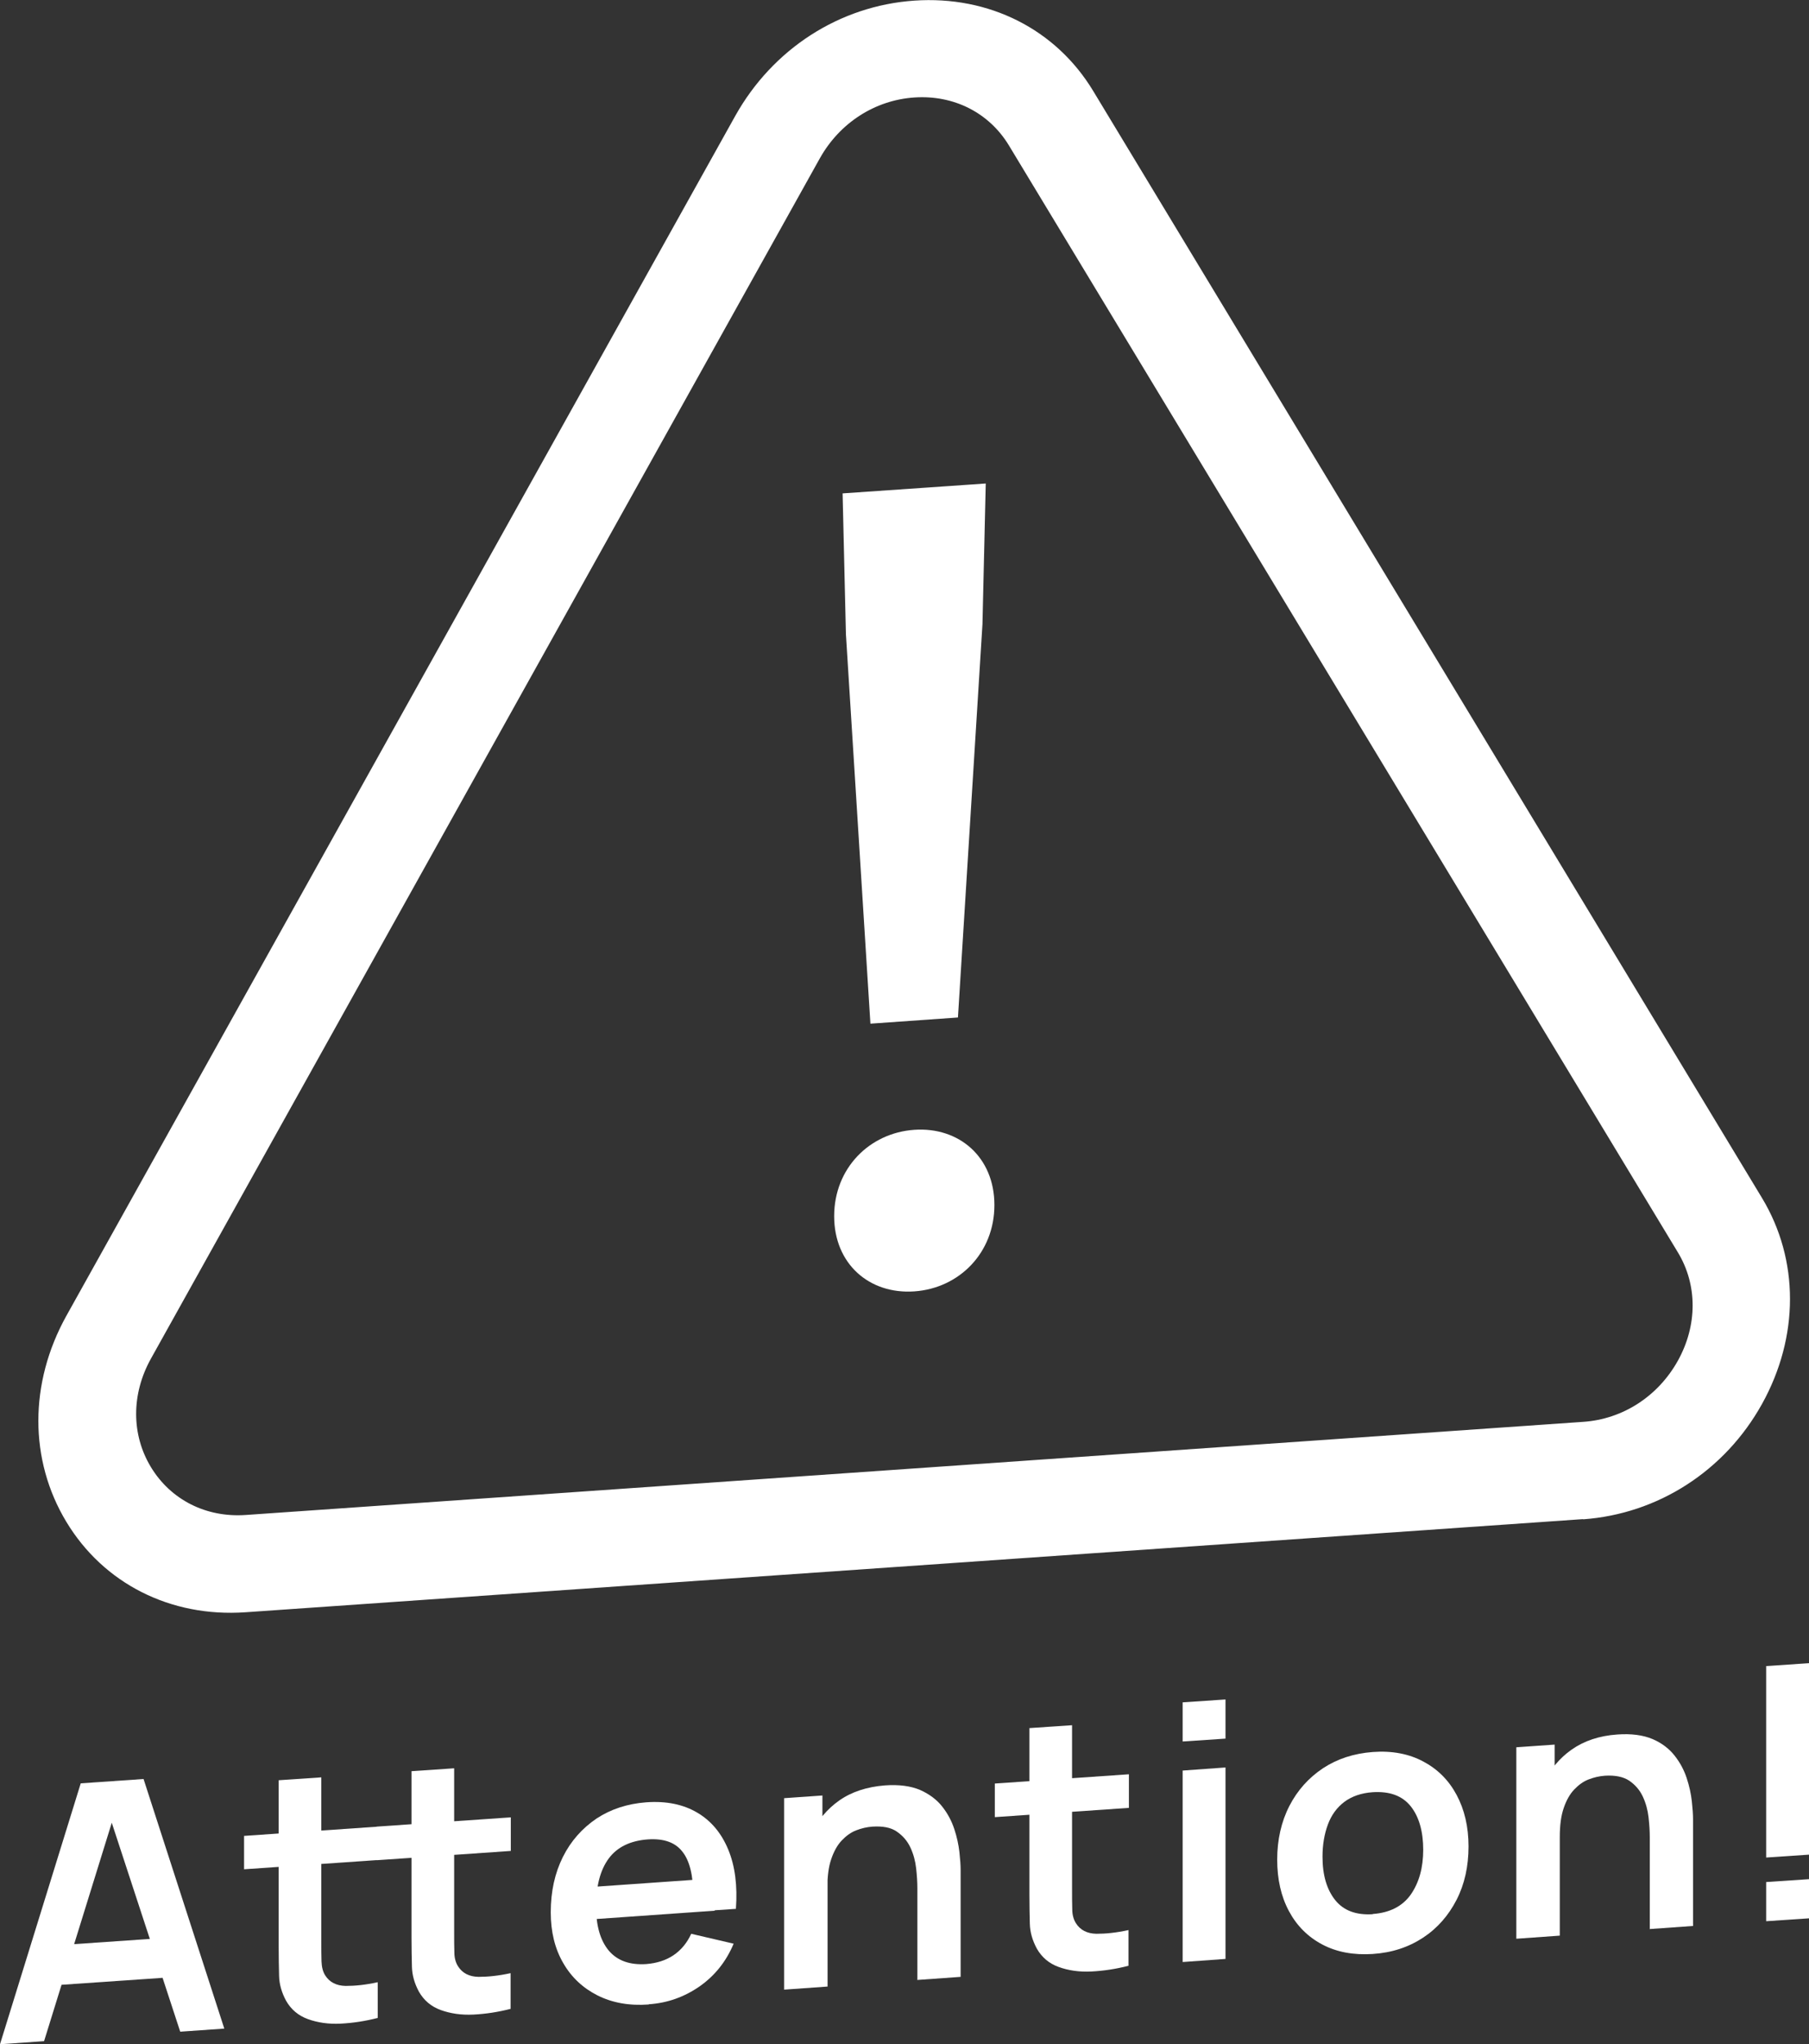 <?xml version="1.0" encoding="UTF-8"?>
<svg id="_レイヤー_2" data-name="レイヤー 2" xmlns="http://www.w3.org/2000/svg" viewBox="0 0 87.83 99.19">
  <rect x="0" y="0" width="87.83" height="99.19" fill="#333333" stroke="none"/>
  <defs>
    <style>
      .cls-1 {
        fill: #fff;
      }
    </style>
  </defs>
  <g id="_デザイン" data-name="デザイン">
    <g>
      <g>
        <path class="cls-1" d="M76.86,73.71l-64.95,4.52c-3.63.25-6.88-1.39-8.69-4.39-1.81-3-1.81-6.73,0-9.99L35.7,5.62C37.52,2.37,40.76.28,44.39.03c3.63-.25,6.88,1.39,8.69,4.39l32.47,53.71c1.81,3,1.81,6.73,0,9.99s-5.06,5.34-8.69,5.6ZM39.8,7.69L7.33,65.92c-.96,1.72-.96,3.69,0,5.27.96,1.58,2.67,2.45,4.59,2.32l64.95-4.52c1.92-.13,3.63-1.24,4.59-2.96.96-1.72.96-3.69,0-5.27L48.98,7.05c-.96-1.58-2.67-2.45-4.59-2.32-1.92.13-3.63,1.24-4.59,2.96Z"/>
        <path class="cls-1" d="M40.5,59.01c0-2.32,1.71-4.04,3.89-4.19,2.18-.15,3.89,1.33,3.89,3.65s-1.71,4.04-3.89,4.19-3.89-1.33-3.89-3.65ZM41.07,30.74l-.16-6.8,6.95-.48-.16,6.83-1.19,19.08-4.25.3-1.19-18.91Z"/>
      </g>
      <g>
        <path class="cls-1" d="M0,99.19l3.92-12.66,3.05-.21,3.92,12.11-2.14.15-3.56-10.86.47-.03-3.52,11.35-2.14.15ZM2.19,96.36v-1.93l6.53-.45v1.93l-6.53.45Z"/>
        <path class="cls-1" d="M11.85,90.71v-1.63l6.51-.45v1.62l-6.51.45ZM18.35,97.91c-.62.16-1.22.25-1.81.28-.59.03-1.12-.05-1.59-.22-.47-.17-.82-.47-1.06-.89-.21-.39-.33-.79-.34-1.21-.01-.42-.02-.89-.02-1.42v-8.07l2.07-.14v7.95c0,.37,0,.7.01.98s.07.51.18.68c.21.33.54.5.99.51.46,0,.97-.05,1.56-.18v1.74ZM18.29,90.26v-1.63l6.51-.45v1.63l-6.51.45ZM24.8,97.47c-.62.16-1.22.25-1.81.28-.59.03-1.12-.05-1.59-.22-.47-.17-.82-.47-1.06-.89-.21-.39-.33-.79-.34-1.21-.01-.42-.02-.89-.02-1.42v-8.07l2.07-.14v7.95c0,.37,0,.7.01.98,0,.28.07.51.18.68.21.33.54.5.99.51.45,0,.97-.05,1.56-.18v1.74Z"/>
        <path class="cls-1" d="M31.5,97.26c-.95.07-1.77-.08-2.49-.44-.71-.36-1.27-.88-1.67-1.58-.4-.69-.6-1.51-.6-2.45,0-1.02.2-1.91.59-2.69.39-.78.94-1.39,1.63-1.86.7-.46,1.5-.72,2.42-.79.97-.07,1.79.1,2.47.5.68.4,1.18,1,1.51,1.8.33.8.45,1.75.37,2.87l-2.07.14v-.76c0-1.01-.18-1.73-.54-2.17-.35-.44-.9-.63-1.66-.58-.85.06-1.49.37-1.9.92-.41.55-.62,1.33-.62,2.34,0,.94.21,1.65.62,2.14.42.49,1.02.7,1.81.65.51-.04.96-.18,1.33-.43s.66-.6.86-1.04l2.06.48c-.36.86-.91,1.55-1.65,2.07-.75.52-1.57.81-2.47.87ZM28.28,93.16v-1.57l6.42-.45v1.57l-6.42.45Z"/>
        <path class="cls-1" d="M38.07,96.54v-9.29l1.86-.13v2.88l.25-.02v6.41l-2.11.15ZM44.54,96.09v-4.47c0-.29-.02-.61-.06-.97-.04-.35-.13-.69-.28-1.01-.15-.32-.37-.57-.66-.77s-.68-.27-1.18-.24c-.27.02-.53.08-.79.18-.26.1-.49.27-.7.49-.21.22-.38.52-.51.9-.13.37-.19.84-.19,1.41l-1.24-.44c0-.79.15-1.52.46-2.18.31-.66.76-1.21,1.36-1.63.6-.42,1.34-.66,2.21-.73.69-.05,1.26.03,1.71.22.45.2.81.47,1.07.8.27.34.46.7.59,1.09.13.39.21.77.25,1.12.04.36.06.65.06.87v5.19l-2.11.15Z"/>
        <path class="cls-1" d="M48.3,88.17v-1.63l6.51-.45v1.63l-6.51.45ZM54.8,95.38c-.62.16-1.22.25-1.81.28-.59.03-1.12-.05-1.59-.22-.47-.17-.82-.47-1.06-.89-.21-.39-.33-.79-.34-1.21-.01-.42-.02-.89-.02-1.42v-8.07l2.07-.14v7.95c0,.37,0,.7.01.98,0,.28.07.51.18.68.21.33.54.5.99.51.46,0,.97-.05,1.56-.18v1.74Z"/>
        <path class="cls-1" d="M57.42,84.5v-1.9l2.08-.14v1.9l-2.08.14ZM57.42,95.2v-9.29l2.08-.15v9.29l-2.08.15Z"/>
        <path class="cls-1" d="M66.65,94.81c-.93.06-1.75-.09-2.45-.46-.7-.37-1.24-.91-1.62-1.62-.38-.71-.57-1.54-.57-2.5s.2-1.84.59-2.6c.39-.76.94-1.37,1.63-1.83.7-.46,1.5-.72,2.42-.79.94-.07,1.76.09,2.45.46.7.37,1.24.91,1.62,1.62s.58,1.54.58,2.5-.19,1.83-.58,2.59-.93,1.38-1.63,1.84c-.7.46-1.51.73-2.45.79ZM66.65,92.87c.83-.06,1.45-.38,1.85-.95.4-.58.6-1.3.6-2.17s-.2-1.6-.61-2.11c-.41-.51-1.02-.73-1.84-.68-.56.04-1.02.2-1.38.47-.36.27-.63.64-.8,1.1-.17.46-.26.98-.26,1.56,0,.9.21,1.6.62,2.11.41.51,1.02.73,1.82.68Z"/>
        <path class="cls-1" d="M73.62,94.07v-9.29l1.86-.13v2.88l.25-.02v6.41l-2.11.15ZM80.1,93.62v-4.47c0-.29-.02-.61-.06-.97-.04-.35-.13-.69-.28-1.01-.15-.32-.37-.57-.66-.77-.29-.19-.68-.27-1.18-.24-.27.02-.53.08-.79.18-.26.1-.49.27-.7.49s-.38.52-.51.9-.19.84-.19,1.41l-1.24-.44c0-.79.15-1.52.46-2.18.31-.66.76-1.21,1.36-1.63s1.34-.67,2.21-.73c.69-.05,1.26.03,1.71.22s.81.47,1.07.8c.27.34.46.7.59,1.09.13.39.21.77.25,1.12.04.36.06.65.06.87v5.19l-2.11.15Z"/>
        <path class="cls-1" d="M85.75,90.13v-9.29l2.08-.14v9.29l-2.08.14ZM85.75,93.22v-1.9l2.08-.14v1.9l-2.08.14Z"/>
      </g>
    </g>
  </g>
</svg>
